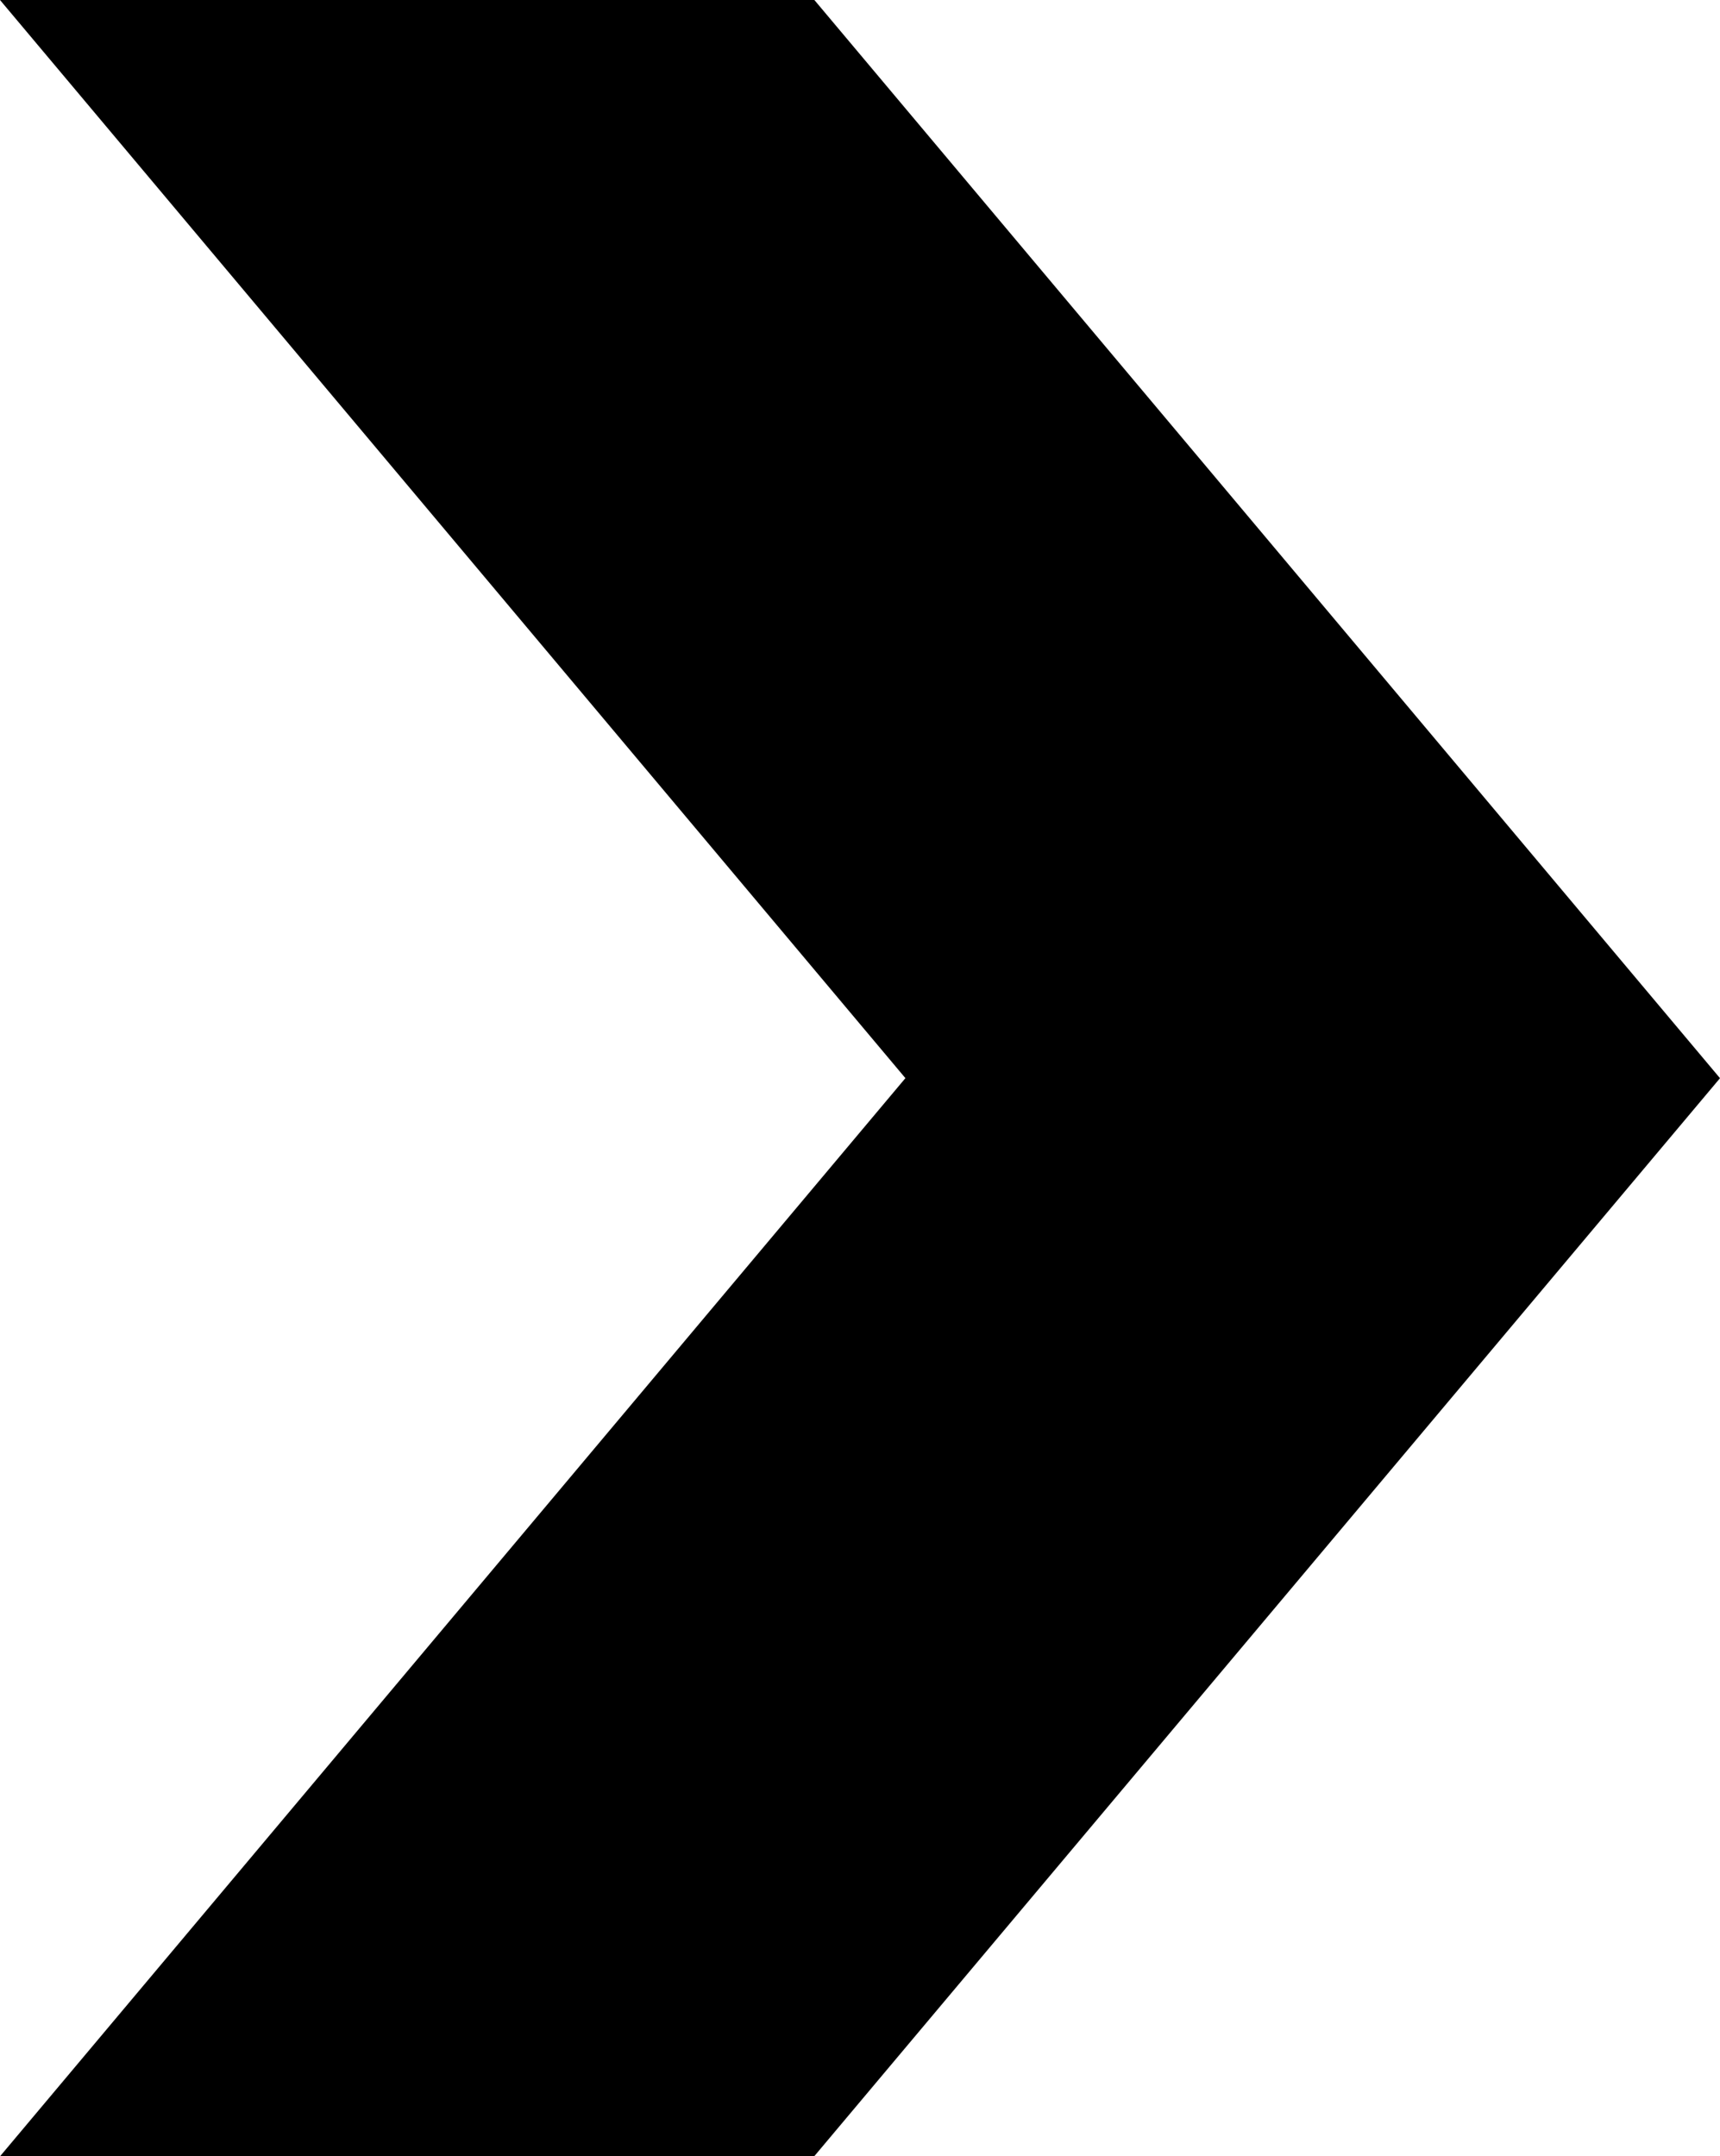 <svg xmlns="http://www.w3.org/2000/svg" width="78.047" height="97.813" viewBox="0 0 78.047 97.813">
  <path id="Path_60" data-name="Path 60" d="M0,0,41.084,48.911.009,97.813H36.953l41.094-48.9L36.953,0Z" transform="translate(0 0)" fill="#000000"/>
</svg>
